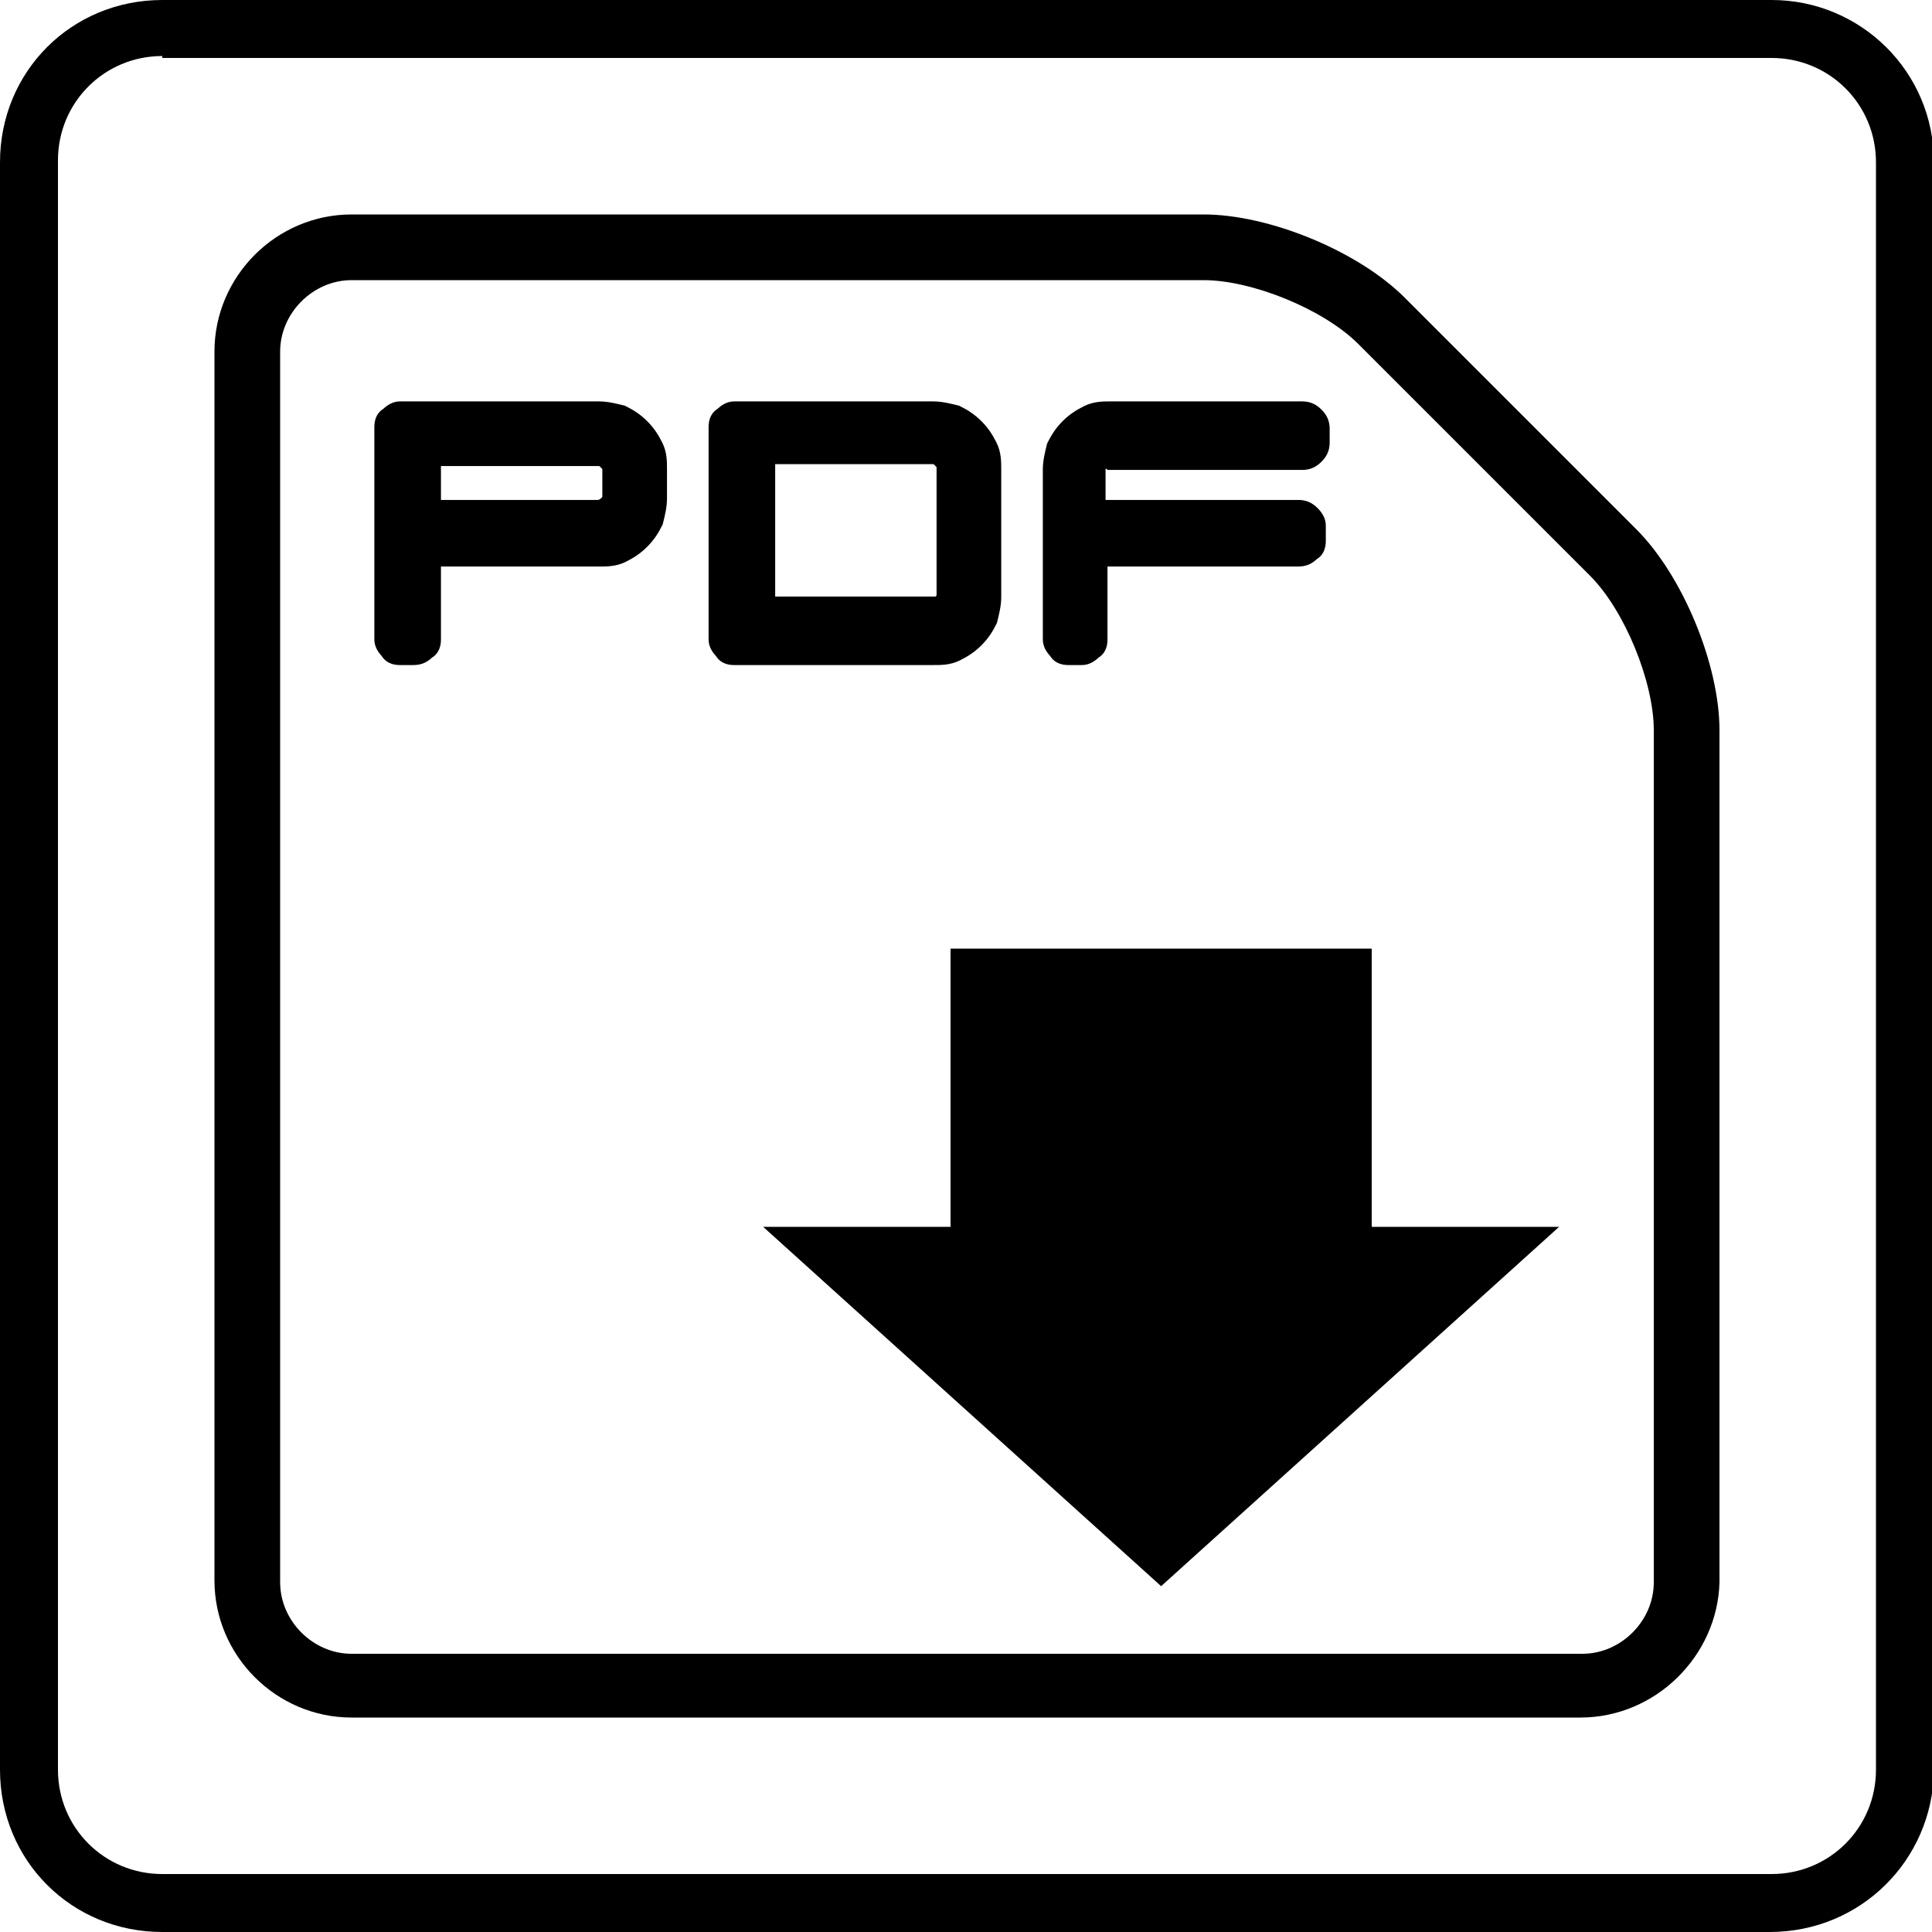 <?xml version="1.0" encoding="utf-8"?>
<!-- Generator: Adobe Illustrator 25.2.1, SVG Export Plug-In . SVG Version: 6.00 Build 0)  -->
<svg version="1.1" id="Layer_1" xmlns="http://www.w3.org/2000/svg" xmlns:xlink="http://www.w3.org/1999/xlink" x="0px" y="0px"
	 viewBox="0 0 100 100" style="enable-background:new 0 0 100 100;" xml:space="preserve">
<style type="text/css">
	.st0{stroke:#000000;stroke-width:0.847;stroke-miterlimit:10;}
</style>
<g>
	<path d="M91.6,100H8.4C3.7,100,0,96.3,0,91.6V8.4C0,3.7,3.7,0,8.4,0h83.3c4.6,0,8.4,3.7,8.4,8.4v83.3C100,96.3,96.3,100,91.6,100z
		 M8.4,2.9c-3,0-5.4,2.4-5.4,5.4v83.3c0,3,2.4,5.4,5.4,5.4h83.3c3,0,5.4-2.4,5.4-5.4V8.4c0-3-2.4-5.4-5.4-5.4H8.4z"/>
	<g>
		<path d="M81.8,88.9H18.2c-3.9,0-7.1-3.2-7.1-7.1V18.2c0-3.9,3.2-7.1,7.1-7.1h44.1c3.4,0,8,1.9,10.4,4.3l12,12
			c2.4,2.4,4.3,7,4.3,10.4v44.1C88.9,85.7,85.7,88.9,81.8,88.9z M18.2,14.5c-2,0-3.7,1.7-3.7,3.7v63.7c0,2,1.7,3.7,3.7,3.7h63.7
			c2,0,3.7-1.7,3.7-3.7V37.8c0-2.5-1.5-6.2-3.3-8l-12-12c-1.8-1.8-5.5-3.3-8-3.3H18.2z"/>
		<polygon points="71,63.5 71,49.1 49.2,49.1 49.2,63.5 39.5,63.5 49.8,72.8 60.1,82.1 70.4,72.8 80.7,63.5 		"/>
		<path class="st0" d="M20.7,34c-0.3,0-0.5-0.1-0.6-0.3c-0.2-0.2-0.3-0.4-0.3-0.6v-11c0-0.3,0.1-0.5,0.3-0.6
			c0.2-0.2,0.4-0.3,0.6-0.3H31c0.4,0,0.8,0.1,1.2,0.2c0.4,0.2,0.7,0.4,1,0.7c0.3,0.3,0.5,0.6,0.7,1c0.2,0.4,0.2,0.8,0.2,1.2v1.5
			c0,0.4-0.1,0.8-0.2,1.2c-0.2,0.4-0.4,0.7-0.7,1c-0.3,0.3-0.6,0.5-1,0.7c-0.4,0.2-0.8,0.2-1.2,0.2h-8.6v4.2c0,0.3-0.1,0.5-0.3,0.6
			c-0.2,0.2-0.4,0.3-0.7,0.3H20.7z M22.4,26.3H31c0.1,0,0.3-0.1,0.4-0.2c0.1-0.1,0.2-0.2,0.2-0.4v-1.4c0-0.2-0.1-0.3-0.2-0.4
			c-0.1-0.1-0.2-0.2-0.4-0.2h-8.6V26.3z"/>
		<path class="st0" d="M38,34c-0.3,0-0.5-0.1-0.6-0.3c-0.2-0.2-0.3-0.4-0.3-0.6v-11c0-0.3,0.1-0.5,0.3-0.6c0.2-0.2,0.4-0.3,0.6-0.3
			h10.3c0.4,0,0.8,0.1,1.2,0.2c0.4,0.2,0.7,0.4,1,0.7c0.3,0.3,0.5,0.6,0.7,1c0.2,0.4,0.2,0.8,0.2,1.2v6.6c0,0.4-0.1,0.8-0.2,1.2
			c-0.2,0.4-0.4,0.7-0.7,1c-0.3,0.3-0.6,0.5-1,0.7c-0.4,0.2-0.8,0.2-1.2,0.2L38,34L38,34z M48.3,31.4c0.1,0,0.3-0.1,0.4-0.2
			c0.1-0.1,0.2-0.2,0.2-0.4v-6.6c0-0.2-0.1-0.3-0.2-0.4c-0.1-0.1-0.2-0.2-0.4-0.2h-8.6v7.7H48.3z"/>
		<path class="st0" d="M57,23.9c-0.1,0.1-0.2,0.2-0.2,0.4v2h10.4c0.3,0,0.5,0.1,0.7,0.3c0.2,0.2,0.3,0.4,0.3,0.6v0.8
			c0,0.3-0.1,0.5-0.3,0.6c-0.2,0.2-0.4,0.3-0.7,0.3H56.9v4.2c0,0.3-0.1,0.5-0.3,0.6C56.4,33.9,56.2,34,56,34h-0.7
			c-0.3,0-0.5-0.1-0.6-0.3c-0.2-0.2-0.3-0.4-0.3-0.6v-8.8c0-0.4,0.1-0.8,0.2-1.2c0.2-0.4,0.4-0.7,0.7-1c0.3-0.3,0.6-0.5,1-0.7
			c0.4-0.2,0.8-0.2,1.2-0.2h9.9c0.3,0,0.5,0.1,0.7,0.3c0.2,0.2,0.3,0.4,0.3,0.7v0.7c0,0.3-0.1,0.5-0.3,0.7c-0.2,0.2-0.4,0.3-0.7,0.3
			h-9.9C57.3,23.7,57.1,23.8,57,23.9z"/>
	</g>
</g>
</svg>
